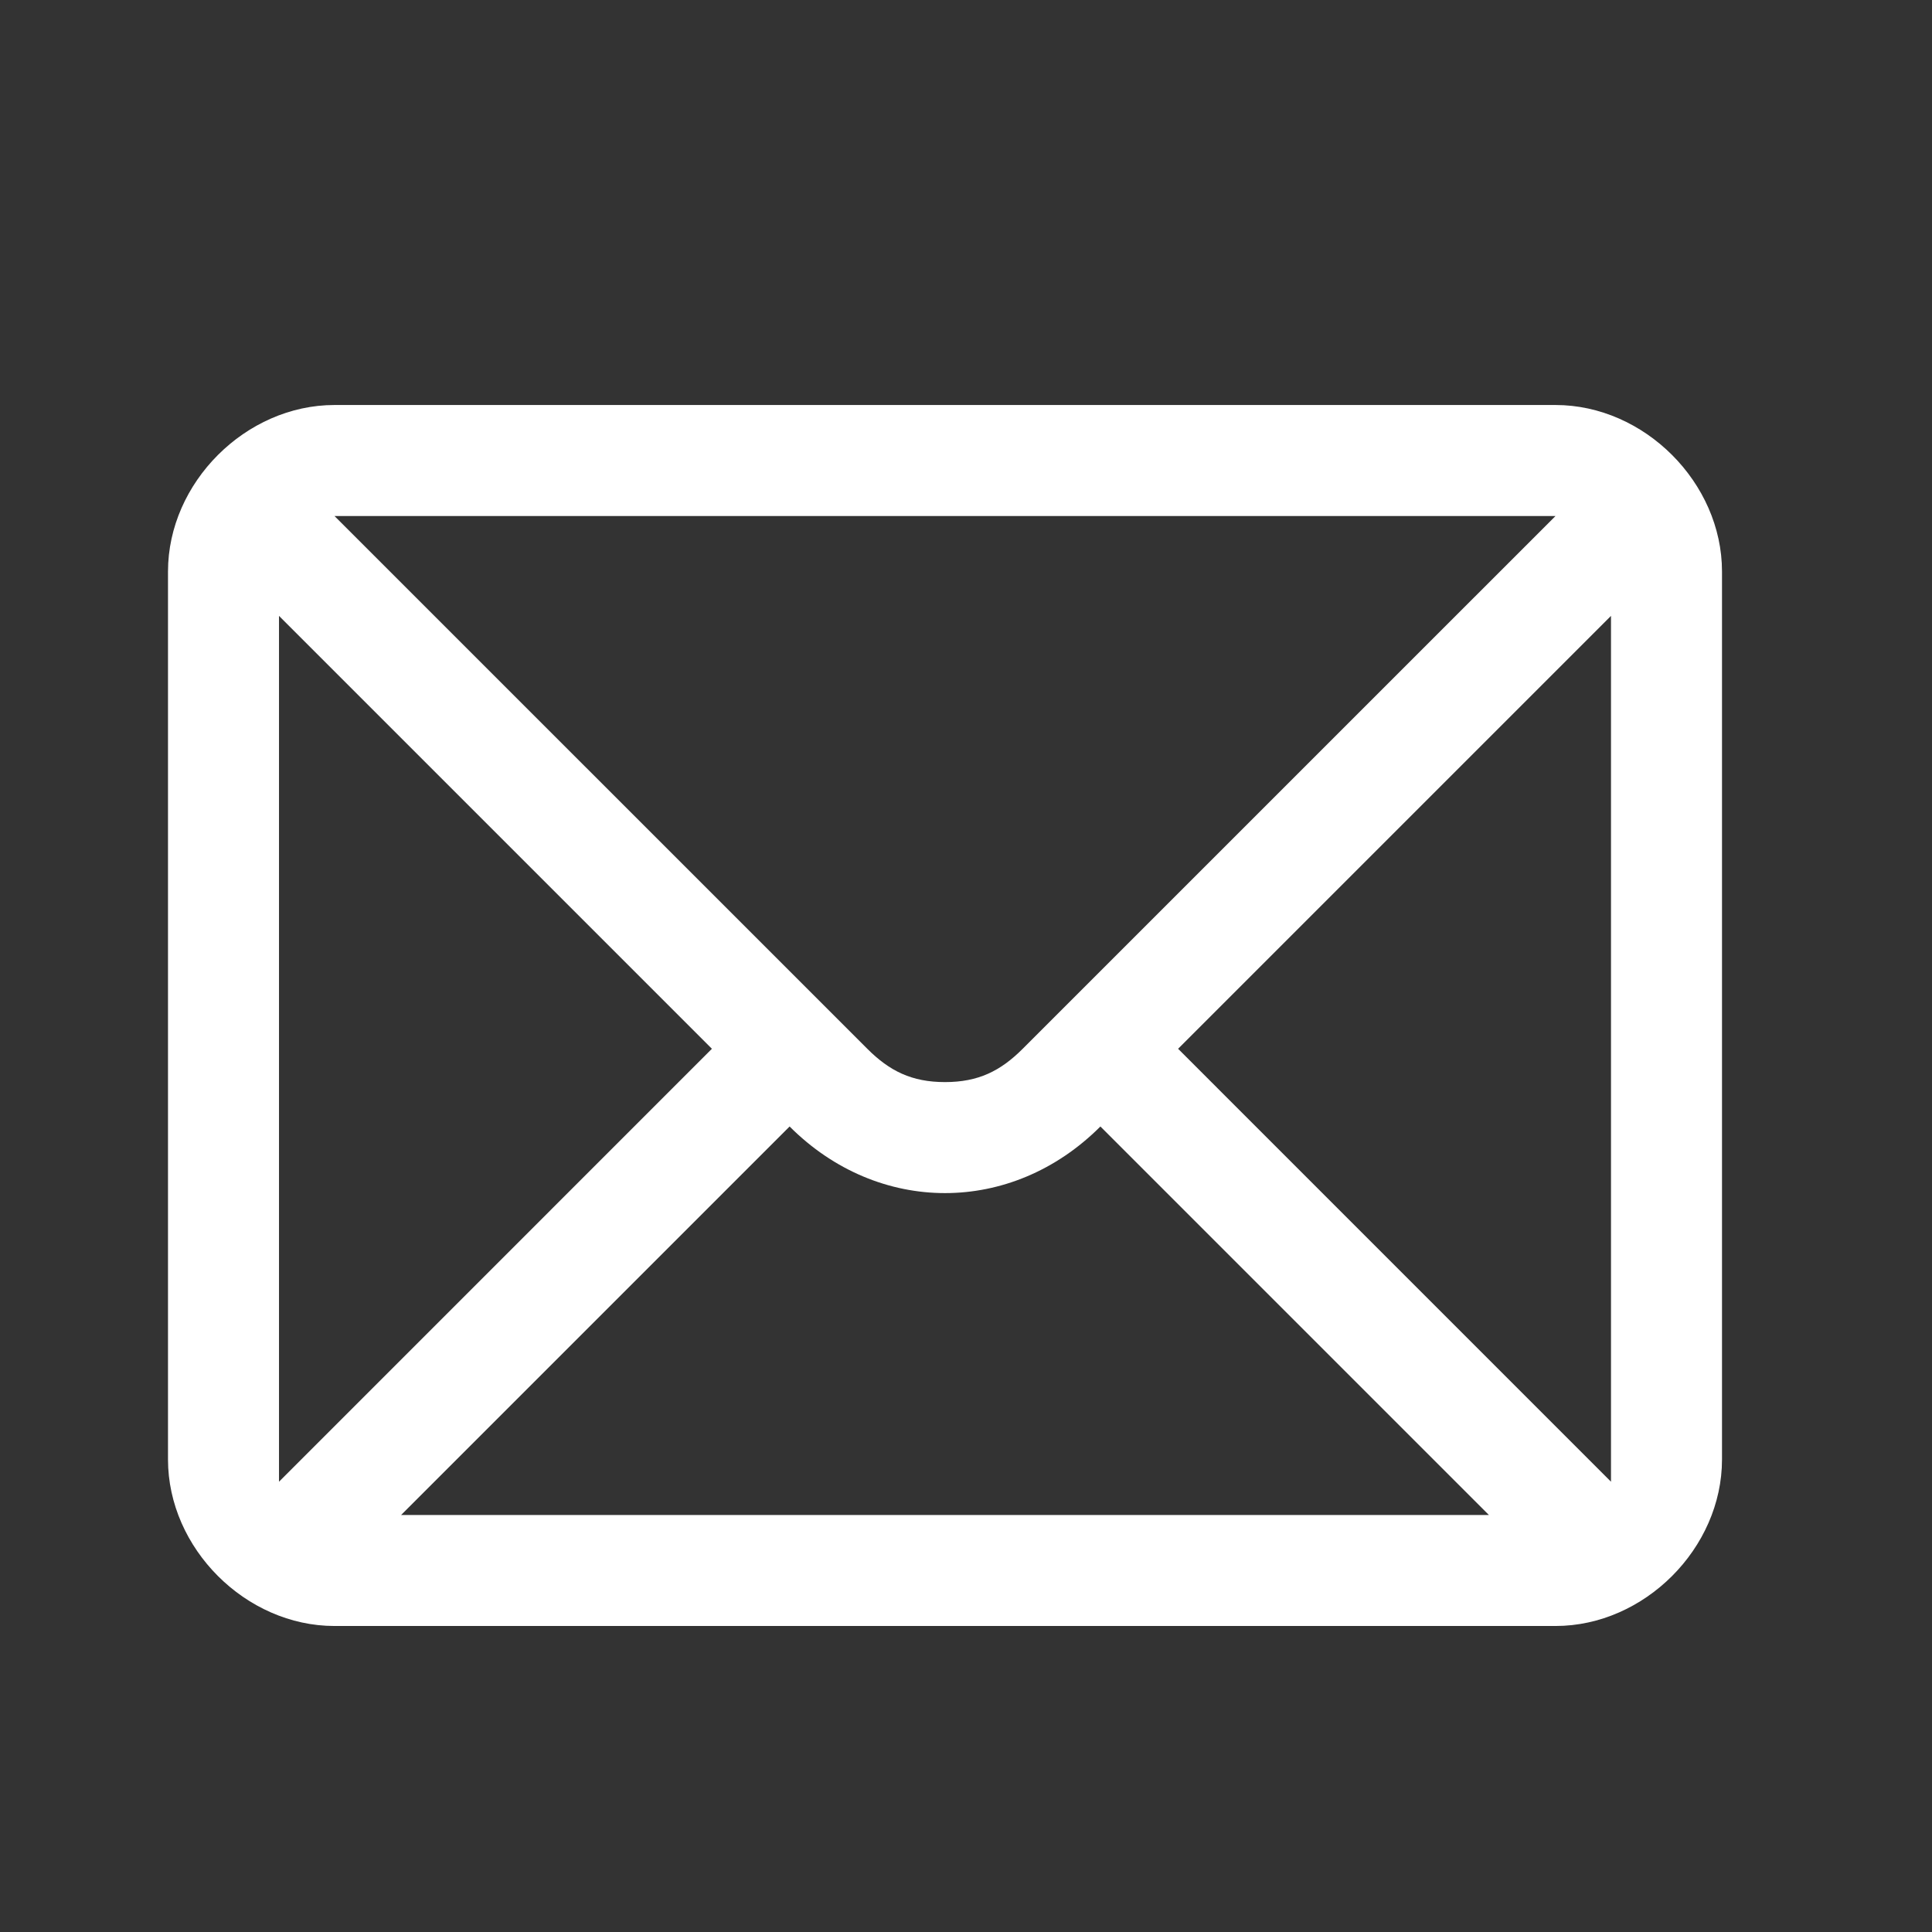 <?xml version="1.0" encoding="UTF-8"?>
<svg width="46px" height="46px" viewBox="0 0 46 46" version="1.1" xmlns="http://www.w3.org/2000/svg" xmlns:xlink="http://www.w3.org/1999/xlink">
    <rect x="0" y="0" width="46" height="46" fill="#333333" stroke="none"/>
    <title>矩形@3x</title>
    <g id="页面-1" stroke="none" stroke-width="1" fill="none" fill-rule="evenodd">
        <g id="编组-11" fill-rule="nonzero">
            <rect id="矩形" fill="#000000" opacity="0" x="0" y="0" width="46" height="46"></rect>
            <path d="M37.036,9.643 L7.964,9.643 C5.85,9.643 4,11.493 4,13.607 L4,34.75 C4,36.864 5.85,38.714 7.964,38.714 L37.036,38.714 C39.15,38.714 41,36.864 41,34.75 L41,13.607 C41,11.493 39.15,9.643 37.036,9.643 L37.036,9.643 Z M7.964,12.286 L37.036,12.286 L24.35,24.971 C23.821,25.5 23.293,25.764 22.5,25.764 C21.707,25.764 21.179,25.5 20.65,24.971 L7.964,12.286 Z M6.643,35.279 L6.643,14.664 L16.95,24.971 L6.643,35.279 Z M9.55,36.071 L18.8,26.821 C19.857,27.879 21.179,28.407 22.5,28.407 C23.821,28.407 25.143,27.879 26.2,26.821 L27.786,25.236 L26.2,26.821 L35.45,36.071 L9.55,36.071 Z M38.357,34.75 L38.357,35.279 L28.05,24.971 L38.357,14.664 L38.357,34.75 L38.357,34.75 Z" id="形状" fill="#FFFFFF"></path>
        </g>
    </g>
</svg>